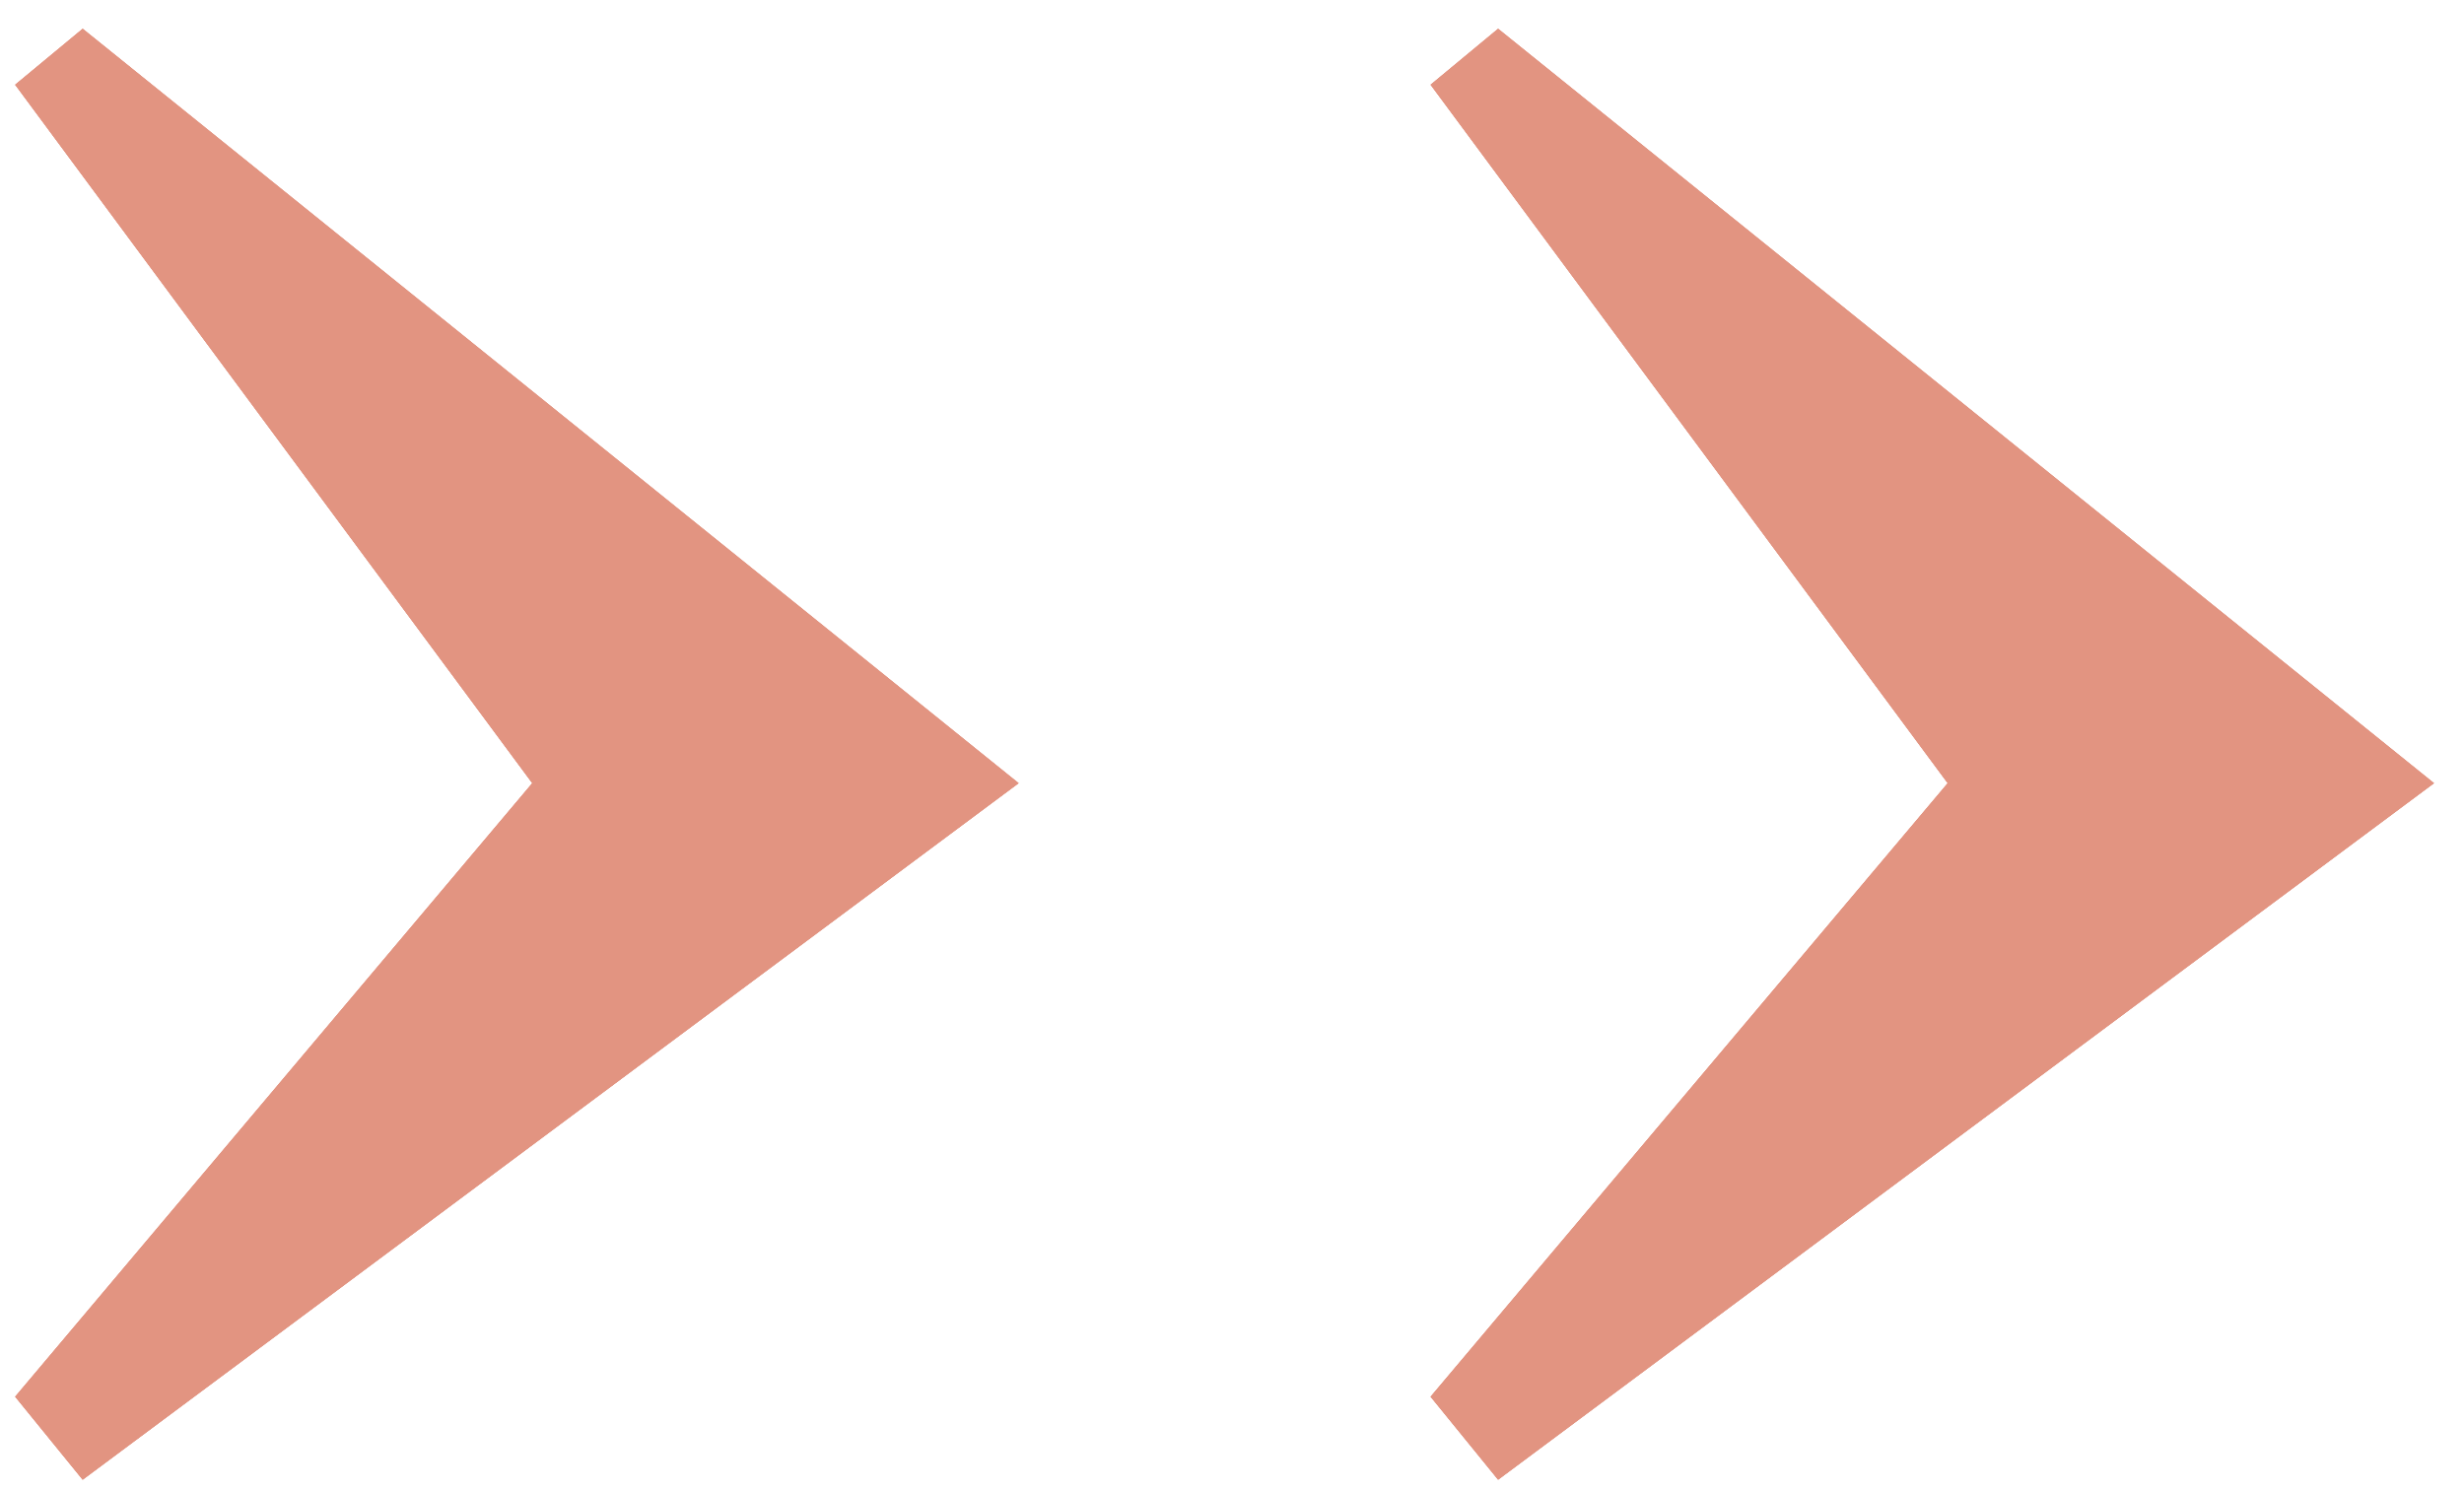 <?xml version="1.0" encoding="UTF-8"?> <svg xmlns="http://www.w3.org/2000/svg" width="38" height="23" viewBox="0 0 38 23" fill="none"><path d="M37.537 12.08L23.104 22.823L22.063 21.543L30.038 12.08L22.063 1.307L23.104 0.444L37.537 12.08Z" fill="#E29481"></path><path d="M37.537 12.08L23.104 22.823L22.063 21.543L30.038 12.08L22.063 1.307L23.104 0.444L37.537 12.08Z" fill="#E29481"></path><path d="M37.537 12.08L23.104 22.823L22.063 21.543L30.038 12.08L22.063 1.307L23.104 0.444L37.537 12.08Z" fill="#E29481"></path><path d="M15.709 12.08L1.275 22.823L0.234 21.543L8.209 12.08L0.234 1.307L1.275 0.444L15.709 12.08Z" fill="#E29481"></path><path d="M15.709 12.08L1.275 22.823L0.234 21.543L8.209 12.08L0.234 1.307L1.275 0.444L15.709 12.08Z" fill="#E29481"></path><path d="M15.709 12.08L1.275 22.823L0.234 21.543L8.209 12.08L0.234 1.307L1.275 0.444L15.709 12.08Z" fill="#E29481"></path></svg> 